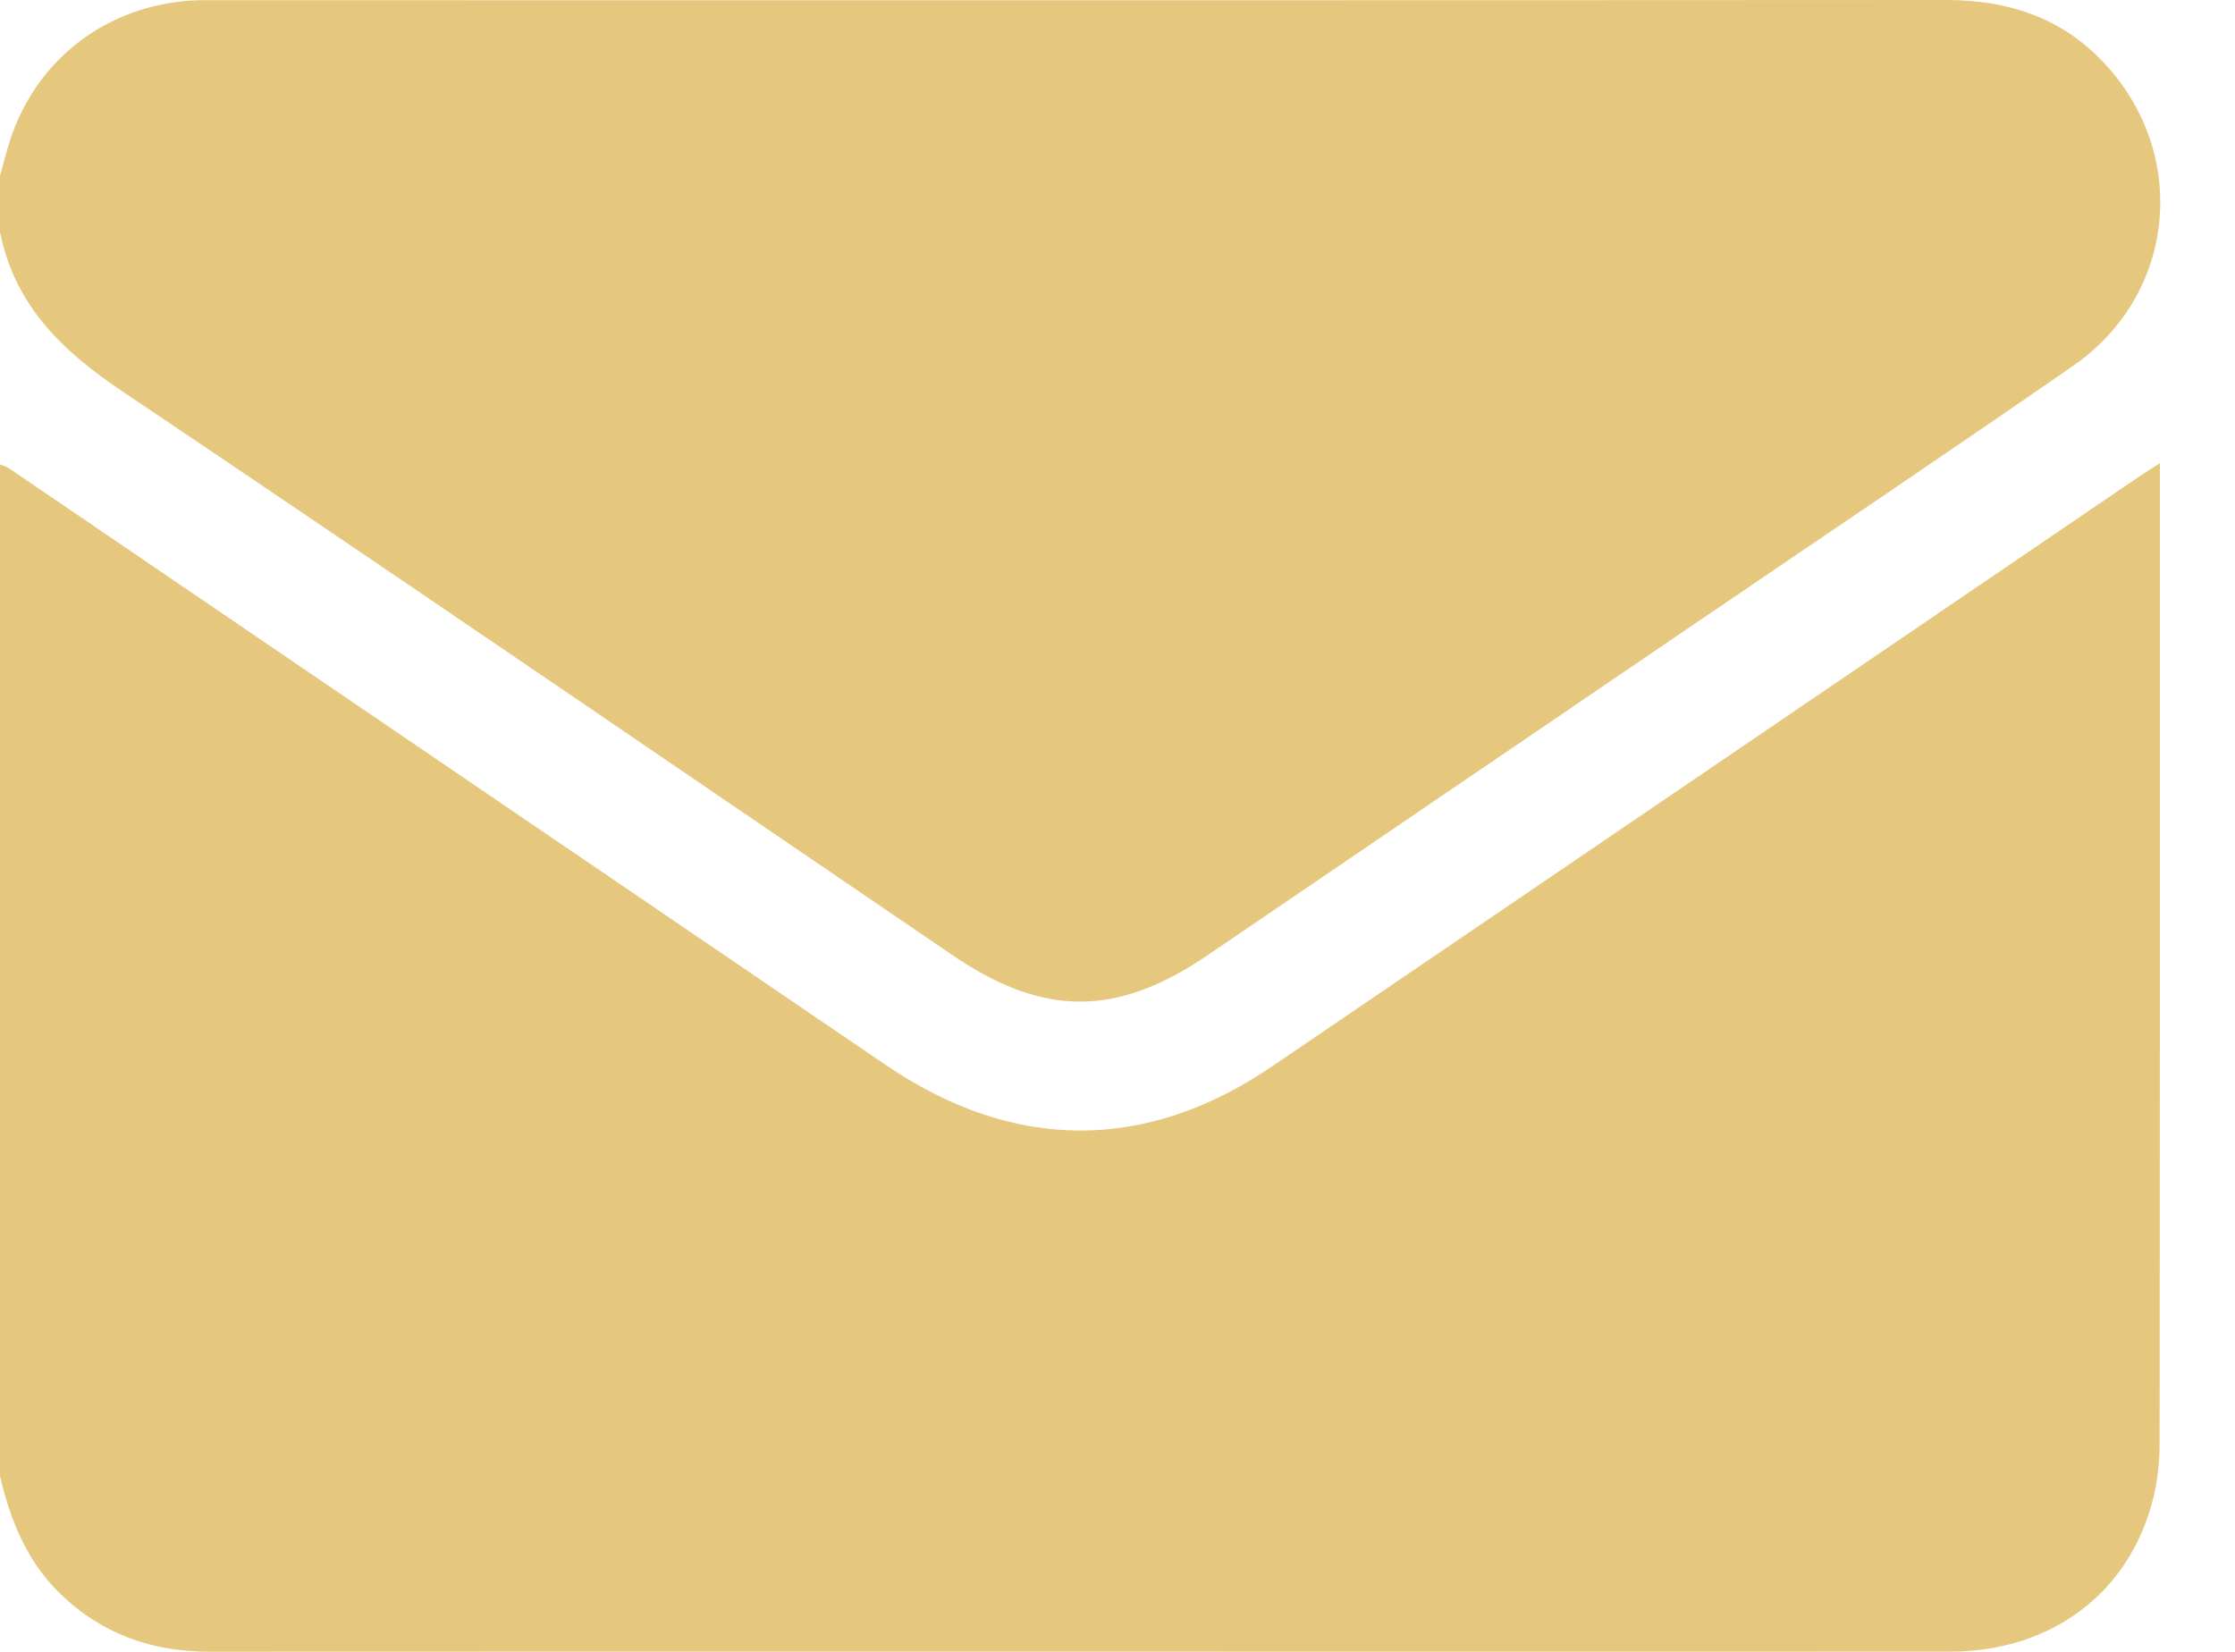 <?xml version="1.0" encoding="UTF-8"?>
<svg xmlns="http://www.w3.org/2000/svg" width="23" height="17" viewBox="0 0 23 17" fill="none">
  <g id="Layer_1" clip-path="url(#clip0_1387_10181)">
    <path id="Vector" d="M0 15.191V4.779C0.032 4.793 0.068 4.802 0.096 4.822C3.104 6.868 6.111 8.915 9.118 10.962C10.429 11.854 11.788 11.861 13.092 10.974C16.064 8.954 19.035 6.931 22.006 4.91C22.07 4.867 22.135 4.827 22.227 4.767V4.947C22.227 8.255 22.228 11.563 22.224 14.87C22.224 15.053 22.202 15.24 22.159 15.417C21.919 16.39 21.113 16.997 20.067 16.998C17.108 17 14.149 16.998 11.191 16.998C8.233 16.998 5.172 16.997 2.163 16.999C1.573 16.999 1.055 16.823 0.622 16.404C0.278 16.072 0.107 15.649 0 15.191Z" fill="#E6C77E"></path>
    <path id="Vector_2" d="M0 1.811C0.036 1.684 0.067 1.556 0.108 1.431C0.382 0.602 1.108 0.052 1.989 0.005C2.061 0.001 2.134 0.002 2.206 0.002C8.146 0.002 14.086 0.004 20.025 0C20.655 0 21.21 0.175 21.652 0.647C22.534 1.588 22.393 3.032 21.334 3.765C19.988 4.697 18.629 5.61 17.276 6.531C15.658 7.632 14.04 8.733 12.422 9.834C11.491 10.466 10.738 10.466 9.808 9.834C6.957 7.894 4.111 5.945 1.25 4.021C0.64 3.61 0.15 3.144 0 2.386C0 2.194 0 2.002 0 1.811Z" fill="#E6C77E"></path>
  </g>
  <defs>
    <clipPath id="clip0_1387_10181">
      <rect width="22.231" height="17" fill="white"></rect>
    </clipPath>
  </defs>
</svg>
